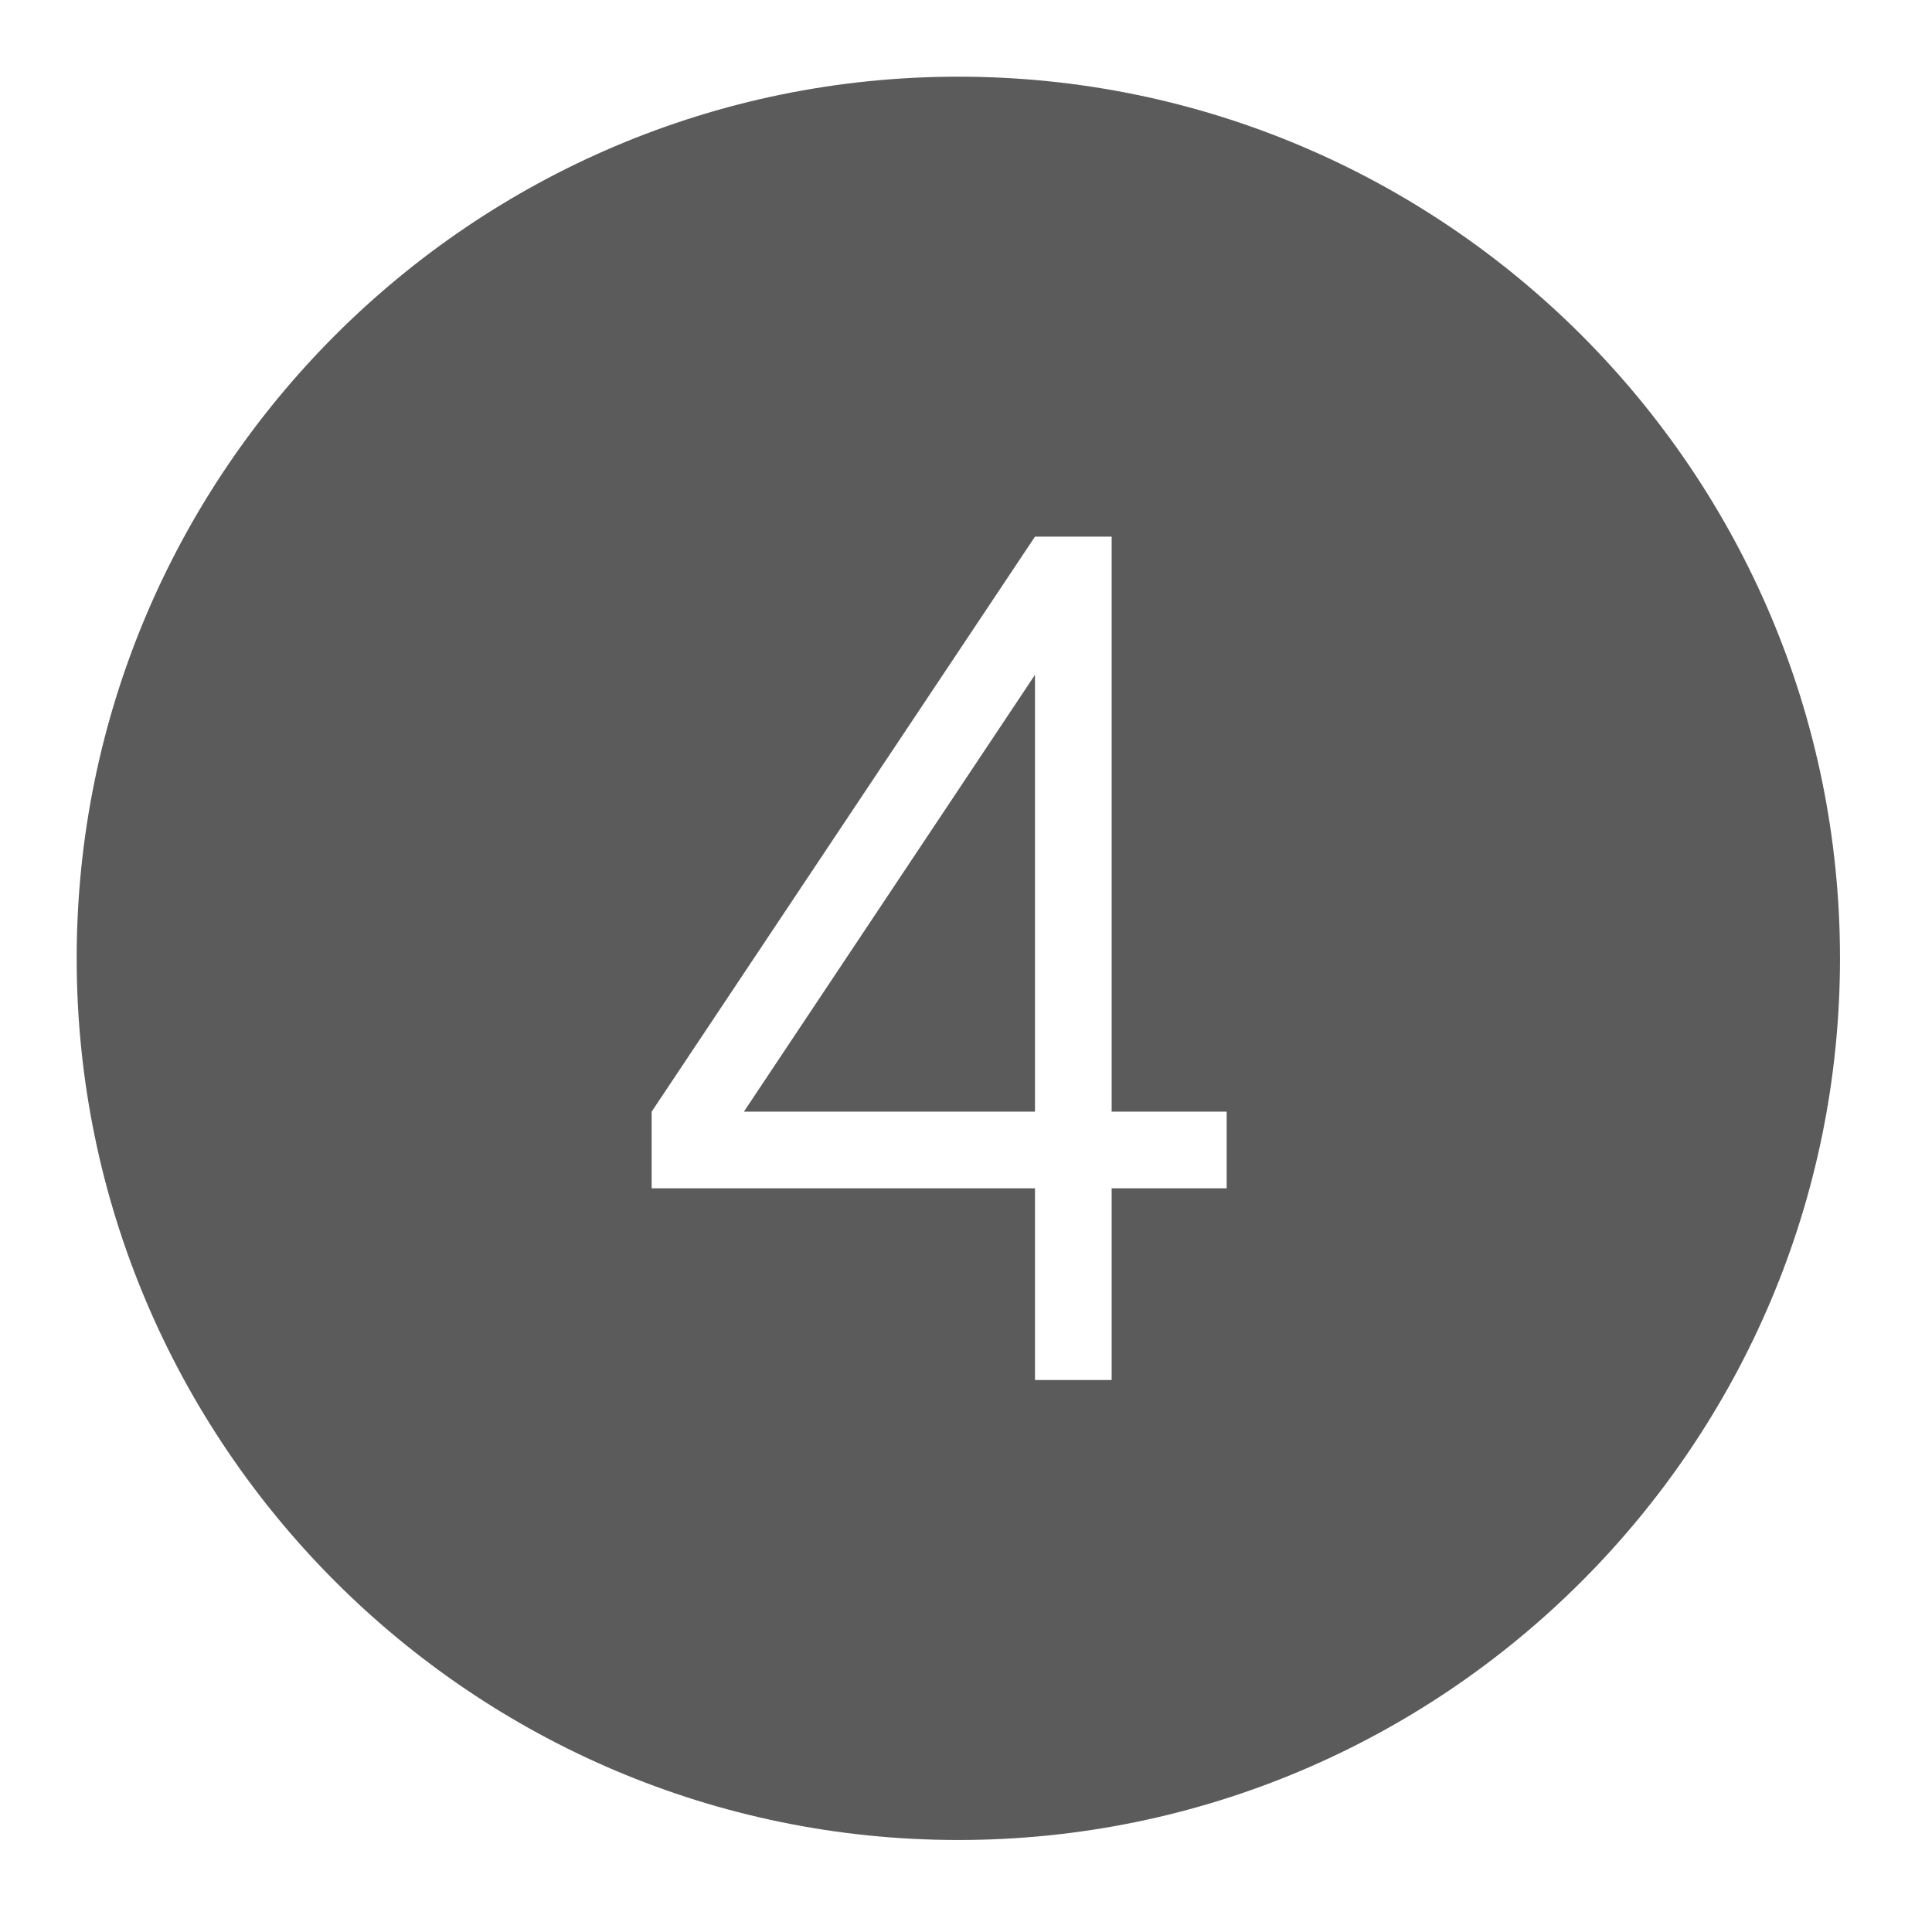<?xml version="1.0" encoding="UTF-8"?>
<svg xmlns="http://www.w3.org/2000/svg" xmlns:xlink="http://www.w3.org/1999/xlink" width="100pt" height="100pt" viewBox="0 0 100 100" version="1.1">
<g id="surface1">
<path style=" stroke:none;fill-rule:nonzero;fill:#5B5B5B;fill-opacity:1;" d="M 49.602 3.969 C 24.438 3.969 3.969 24.438 3.969 49.602 C 3.969 74.77 24.438 95.238 49.602 95.238 C 74.77 95.238 95.238 74.77 95.238 49.602 C 95.238 24.438 74.77 3.969 49.602 3.969 Z M 53.57 27.777 L 57.539 27.777 L 57.539 57.539 L 63.492 57.539 L 63.492 61.508 L 57.539 61.508 L 57.539 71.43 L 53.57 71.43 L 53.57 61.508 L 33.73 61.508 L 33.73 57.539 Z M 53.57 34.93 L 38.504 57.539 L 53.57 57.539 Z "/>
</g>
</svg>
